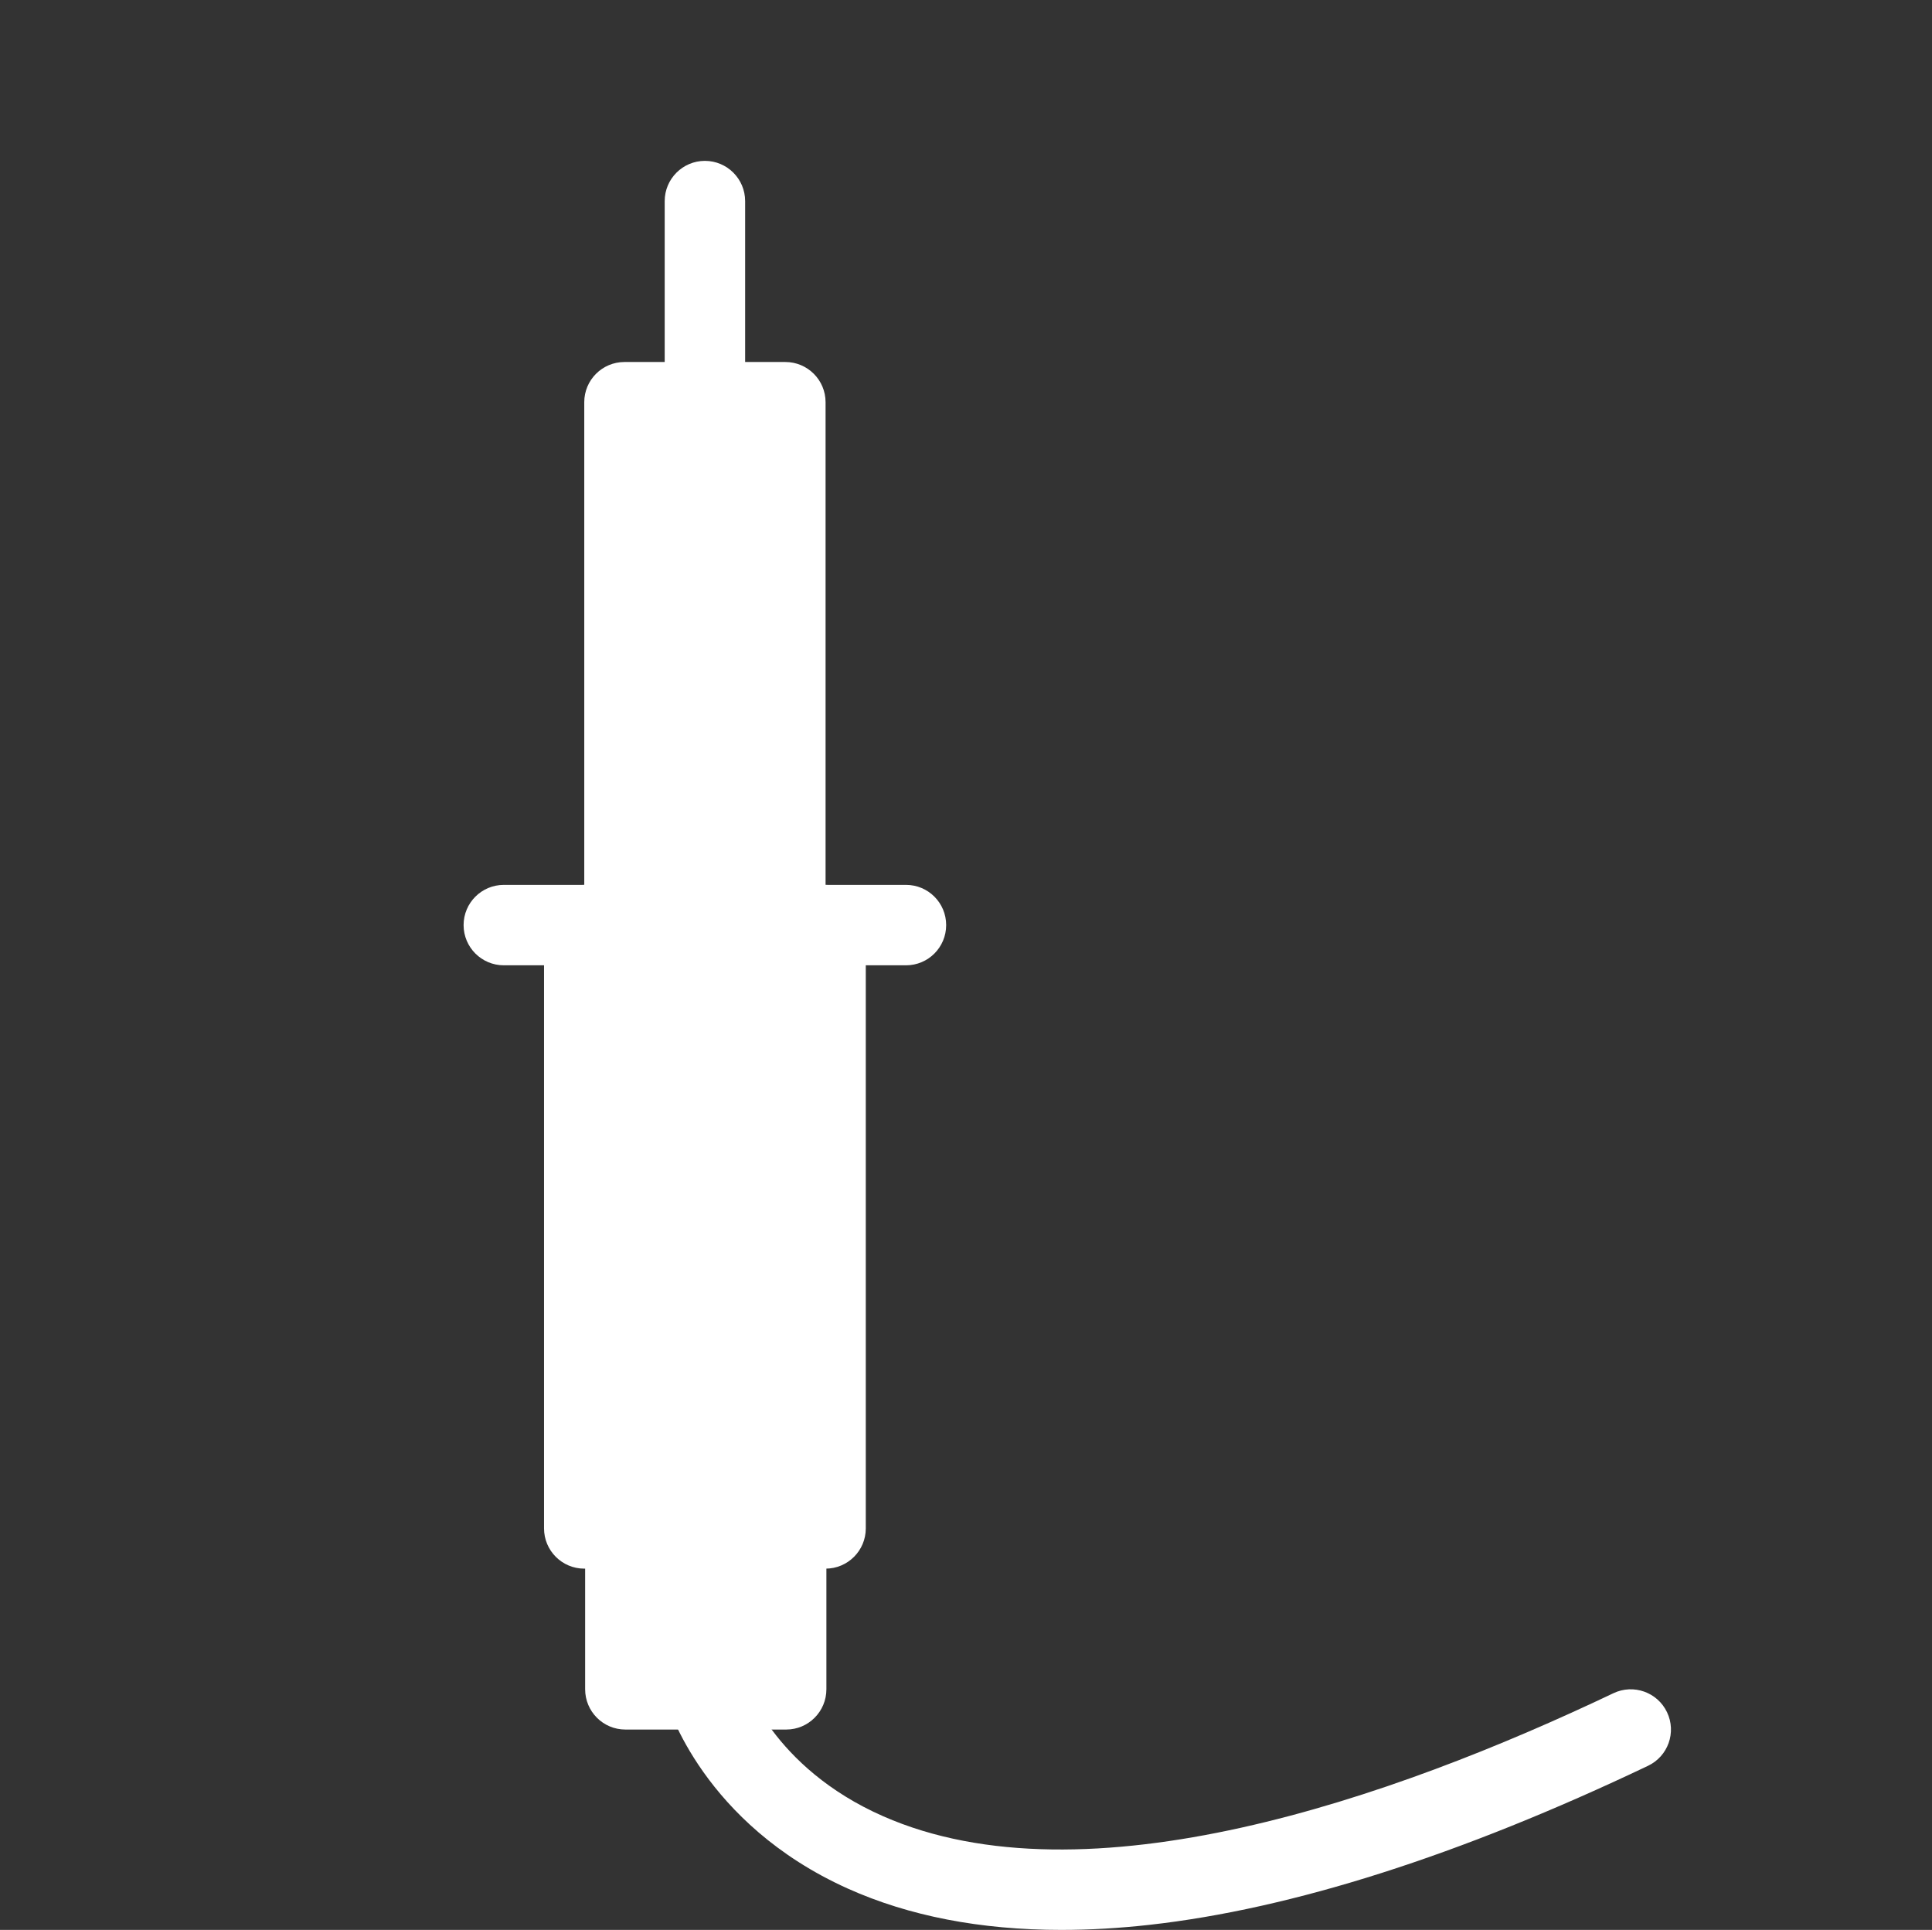 <svg width="801" height="800" viewBox="0 0 801 800" fill="none" xmlns="http://www.w3.org/2000/svg">
<rect x="0" y="0" width="801" height="800" fill="#333333" stroke="none"/>
<g clip-path="url(#clip0_24_95)">
<path d="M440.02 800C406.512 800 376.848 794.262 351.482 782.86C291.593 755.933 276.823 706.981 276.237 704.882L308.269 695.629L308.221 695.507C308.685 697.021 320.085 732.616 366.154 752.881C450.176 789.843 577.176 745.556 668.927 701.879C677.249 697.924 687.187 701.463 691.142 709.765C695.122 718.089 691.581 728.027 683.256 731.982C605.206 769.139 535.65 791.309 476.543 797.901C463.92 799.317 451.739 800 440.02 800Z" fill="white"/>
<path d="M292.254 183.398C283.051 183.398 275.58 175.94 275.58 166.724V83.361C275.58 74.156 283.051 66.685 292.254 66.685C301.459 66.685 308.93 74.156 308.93 83.361V166.722C308.929 175.94 301.458 183.398 292.254 183.398Z" fill="white"/>
<path d="M325.604 150.061H258.905C249.701 150.061 242.231 157.519 242.231 166.724V383.471C242.231 392.687 249.701 400.147 258.905 400.147H325.604C334.809 400.147 342.278 392.689 342.278 383.471V166.722C342.278 157.519 334.808 150.061 325.604 150.061Z" fill="white"/>
<path d="M342.62 700.243C342.62 709.471 335.173 716.944 325.97 716.944H259.27C250.067 716.944 242.596 709.473 242.596 700.243V583.543C242.596 574.338 250.067 566.892 259.27 566.892H325.97C335.173 566.892 342.62 574.34 342.62 583.543V700.243Z" fill="white"/>
<path d="M342.278 366.808H242.229C233.024 366.808 225.555 374.266 225.555 383.471V633.57C225.555 642.775 233.026 650.246 242.229 650.246H342.278C351.483 650.246 358.952 642.775 358.952 633.57V383.471C358.954 374.266 351.483 366.808 342.278 366.808Z" fill="white"/>
<path d="M375.628 400.147H208.879C199.676 400.147 192.205 392.689 192.205 383.471C192.205 374.266 199.676 366.808 208.879 366.808H375.628C384.833 366.808 392.279 374.266 392.279 383.471C392.279 392.687 384.833 400.147 375.628 400.147Z" fill="white"/>
</g>
<defs>
<clipPath id="clip0_24_95">
<rect width="800" height="800" fill="white" transform="translate(0.987)"/>
</clipPath>
</defs>
</svg>
